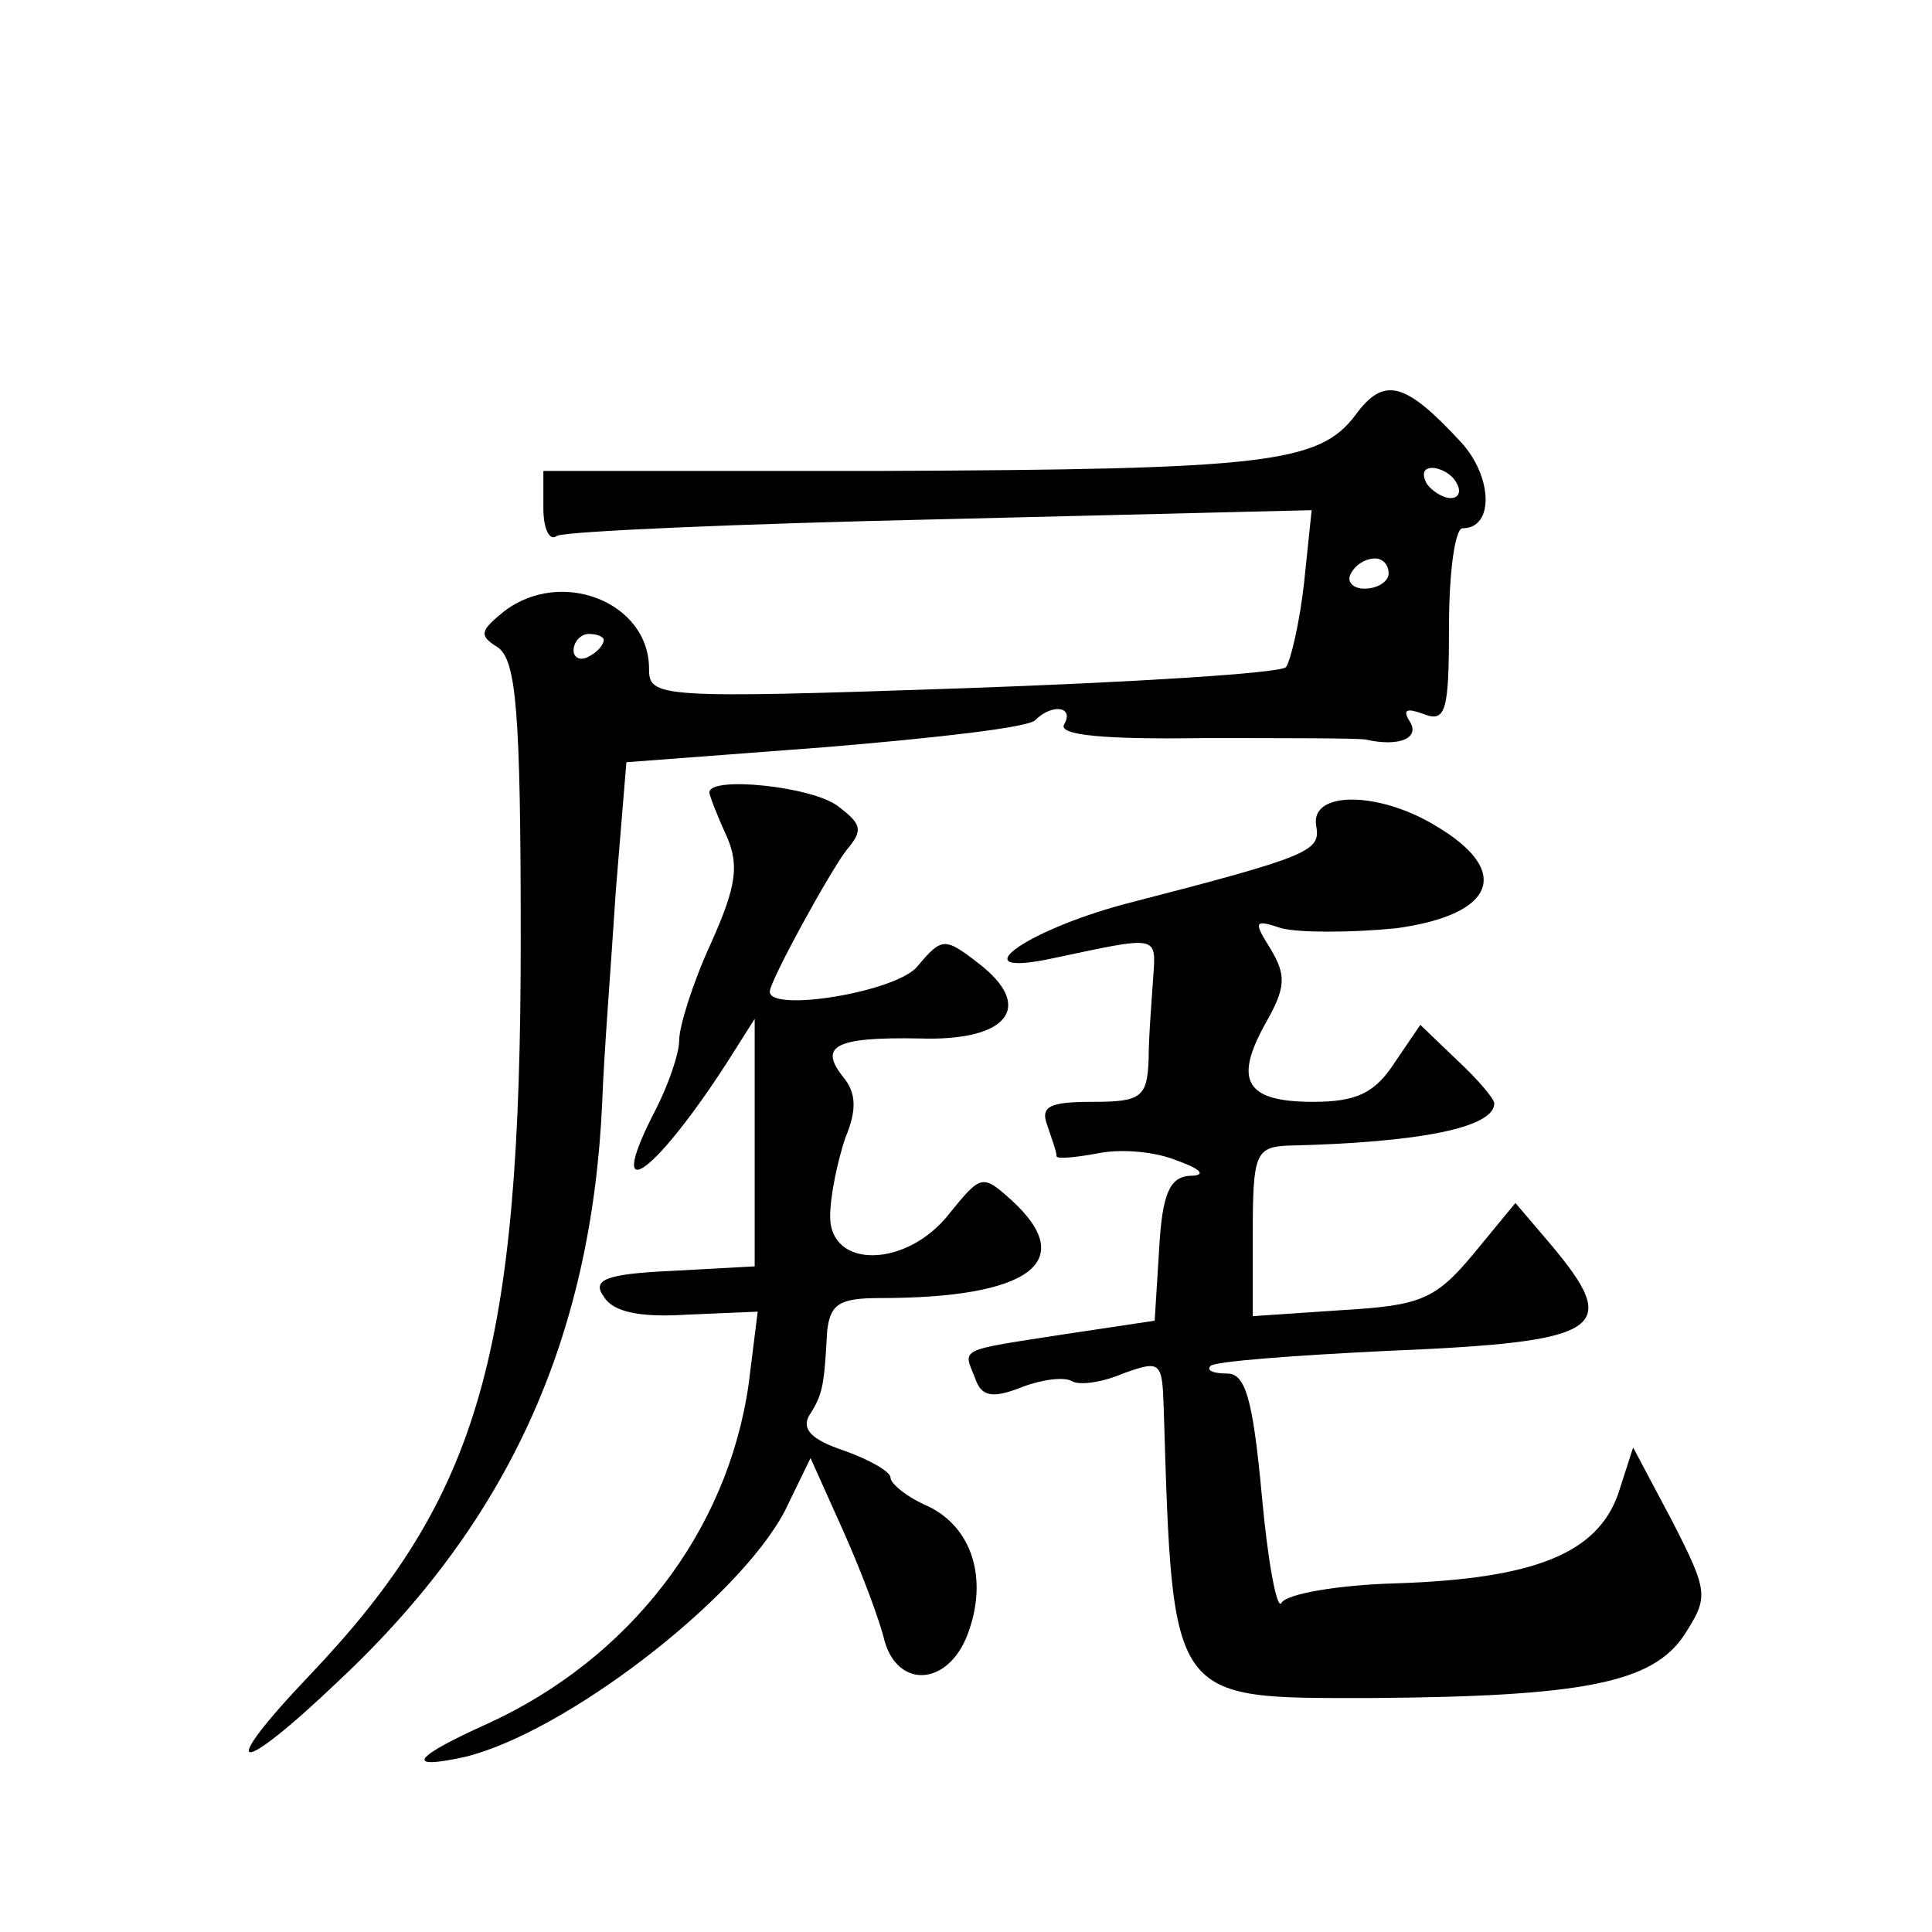 <?xml version="1.0" standalone="no"?>
<!DOCTYPE svg PUBLIC "-//W3C//DTD SVG 20010904//EN"
 "http://www.w3.org/TR/2001/REC-SVG-20010904/DTD/svg10.dtd">
<svg version="1.0" xmlns="http://www.w3.org/2000/svg"
 width="128pt" height="128pt" viewBox="0 0 128 128"
 preserveAspectRatio="xMidYMid meet">
<g transform="translate(0,128) scale(0.1,-0.1)"
fill="#0" stroke="none">
<path d="M898 1005 c-24 -32 -60 -36 -314 -37 l-224 0 0 -25 c0 -13 4 -22 9 -18
6 3 120 8 255 11 l245 6 -5 -48 c-3 -27 -9 -52 -12 -56 -4 -4 -100 -10 -214 -14
-203 -7 -208 -6 -208 13 0 44 -58 67 -96 38 -16 -13 -17 -16 -4 -24 12 -9 15 -42
15 -193 0 -274 -27 -369 -139 -487 -64 -67 -50 -70 19 -4 112 105 167 227 174 383
1 30 6 93 9 140 l7 85 132 10 c72 6 135 13 139 18 11 11 26 9 19 -3 -4 -7 26 -10
92 -9 54 0 103 0 108 -1 22 -5 36 1 29 12 -5 8 -2 9 9 5 15 -6 17 2 17 58 0 36
4 65 9 65 21 0 20 34 -1 57 -37 40 -51 44 -70 18z m67 -45 c3 -5 2 -10 -4 -10 -5
0 -13 5 -16 10 -3 6 -2 10 4 10 5 0 13 -4 16 -10z m-45 -60 c0 -5 -7 -10 -16 -10
-8 0 -12 5 -9 10 3 6 10 10 16 10 5 0 9 -4 9 -10z m-520 -44 c0 -3 -4 -8 -10 -11
-5 -3 -10 -1 -10 4 0 6 5 11 10 11 6 0 10 -2 10 -4z M470 755 c0 -2 5 -15 11 -28
9 -20 7 -34 -10 -72 -12 -26 -21 -55 -21 -64 0 -9 -7 -29 -15 -45 -35 -67 -4 -48
46 29 l19 30 0 -82 0 -82 -55 -3 c-44 -2 -53 -6 -45 -17 6 -10 23 -14 55 -12 l47
2 -6 -48 c-14 -98 -79 -182 -173 -225 -49 -22 -56 -31 -15 -22 66 16 181 104 212
163 l17 35 22 -49 c12 -27 24 -59 27 -72 9 -32 42 -30 55 4 14 37 3 71 -26 85 -14
6 -25 15 -25 19 0 4 -14 12 -31 18 -21 7 -28 14 -23 23 9 14 10 19 12 56 2 18 8
22 35 22 99 0 132 24 87 65 -19 17 -20 17 -41 -9 -28 -36 -79 -37 -79 -2 0 14 5
37 10 52 8 19 7 30 -1 40 -17 21 -6 27 50 26 59 -2 77 21 39 50 -22 17 -24 17 -40
-2 -13 -17 -98 -31 -98 -17 0 7 40 80 51 94 11 13 10 17 -6 29 -17 13 -85 20 -85
9z M872 733 c3 -17 -3 -20 -127 -52 -67 -18 -109 -49 -48 -36 71 15 69 16 67 -13
-1 -15 -3 -39 -3 -54 -1 -25 -5 -28 -37 -28 -29 0 -35 -3 -30 -16 3 -9 6 -17 6
-20 0 -2 12 -1 28 2 15 3 38 1 52 -5 17 -6 19 -10 8 -10 -13 -1 -18 -12 -20 -48
l-3 -48 -60 -9 c-71 -11 -67 -9 -59 -29 4 -12 11 -14 31 -6 13 5 28 7 33 4 5 -3
20 -1 34 5 25 9 26 8 27 -23 6 -196 4 -192 137 -192 141 1 187 10 208 42 16 25
16 28 -8 75 l-26 49 -10 -31 c-14 -39 -55 -56 -147 -59 -38 -1 -73 -7 -76 -13 -3
-5 -9 27 -13 71 -6 65 -11 81 -23 81 -9 0 -14 2 -11 5 2 3 55 7 117 10 144 6 156
14 108 71 l-23 27 -28 -34 c-25 -30 -35 -34 -87 -37 l-59 -4 0 56 c0 51 2 56 23
57 88 2 137 12 137 28 0 3 -11 16 -25 29 l-24 23 -17 -25 c-13 -20 -25 -26 -54
-26 -45 0 -53 14 -31 53 13 23 13 31 3 48 -12 19 -11 20 7 14 12 -3 46 -3 76 0
66 9 77 38 26 68 -38 23 -83 23 -79 0z"/>
</g>
</svg>
